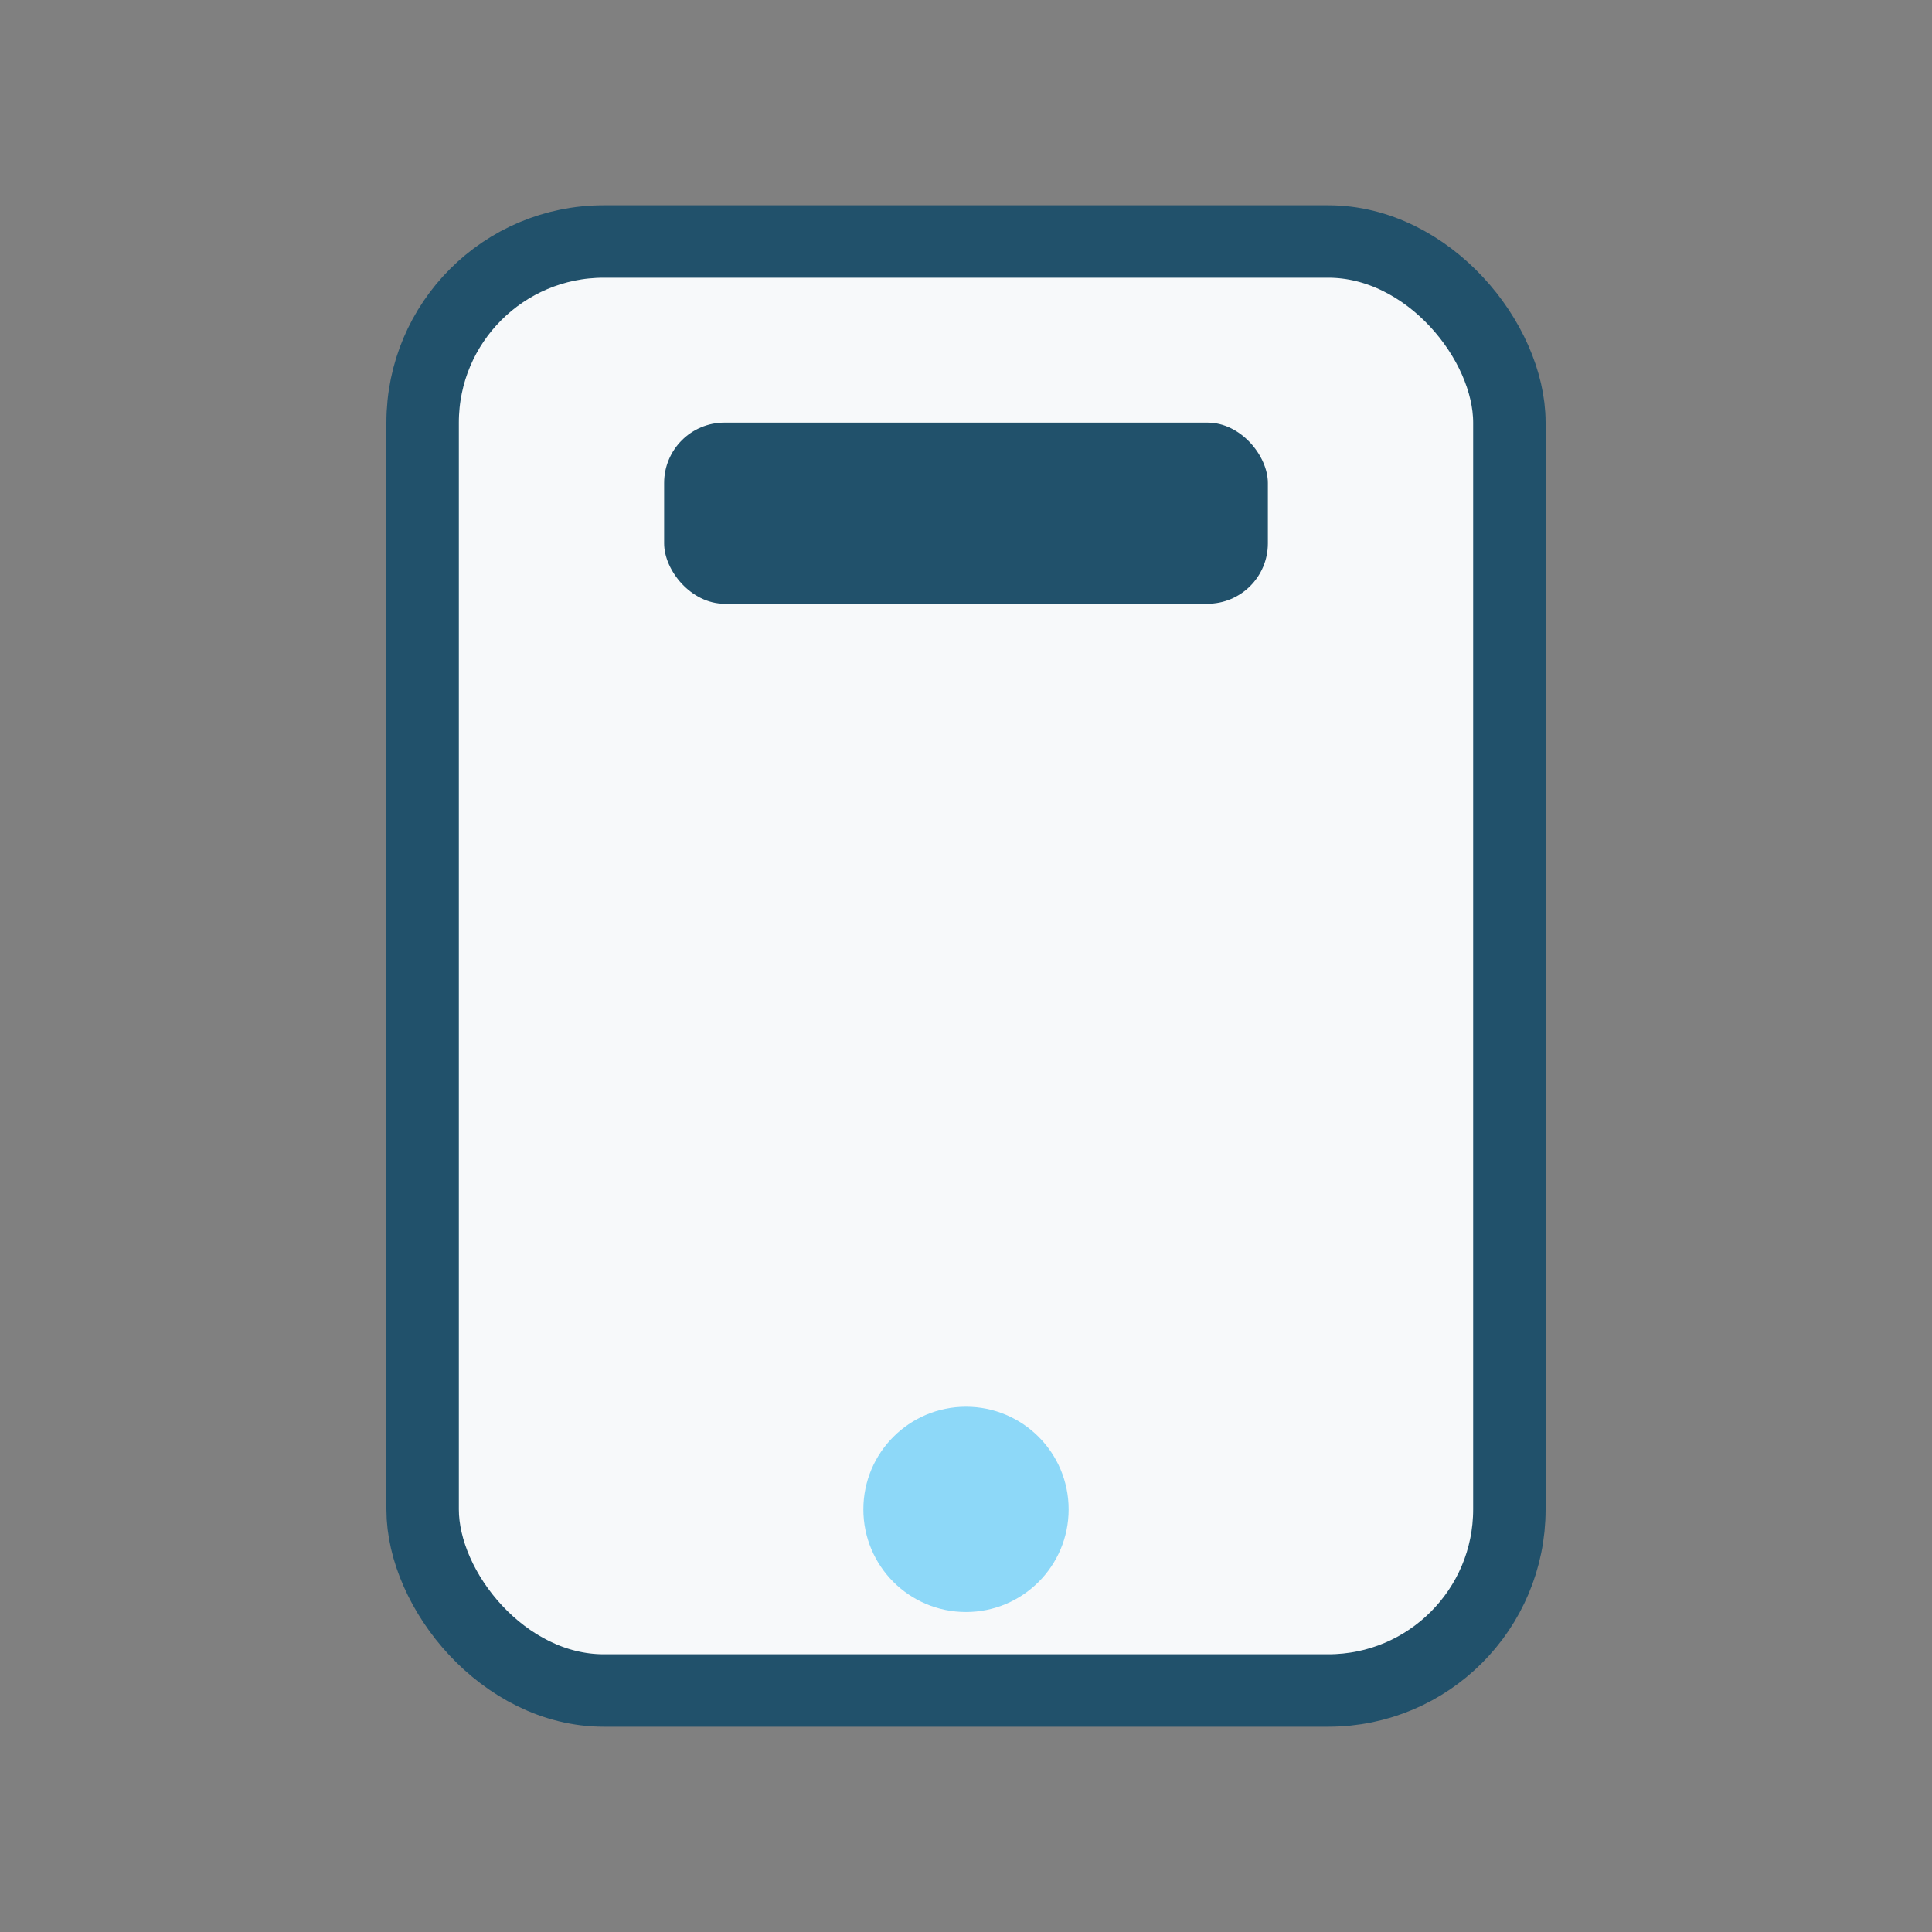 <?xml version="1.0" encoding="UTF-8"?>
<svg xmlns="http://www.w3.org/2000/svg" width="32" height="32" viewBox="0 0 32 32"><rect x="0" y="0" width="32" height="32" fill="#808080" stroke="none"/><rect x="7" y="4" width="18" height="24" rx="3" fill="#F7F9FA" stroke="#21516B" stroke-width="1.2"/><circle cx="16" cy="25" r="1.7" fill="#8DD8F8"/><rect x="11" y="7" width="10" height="3" rx="1" fill="#21516B"/></svg>